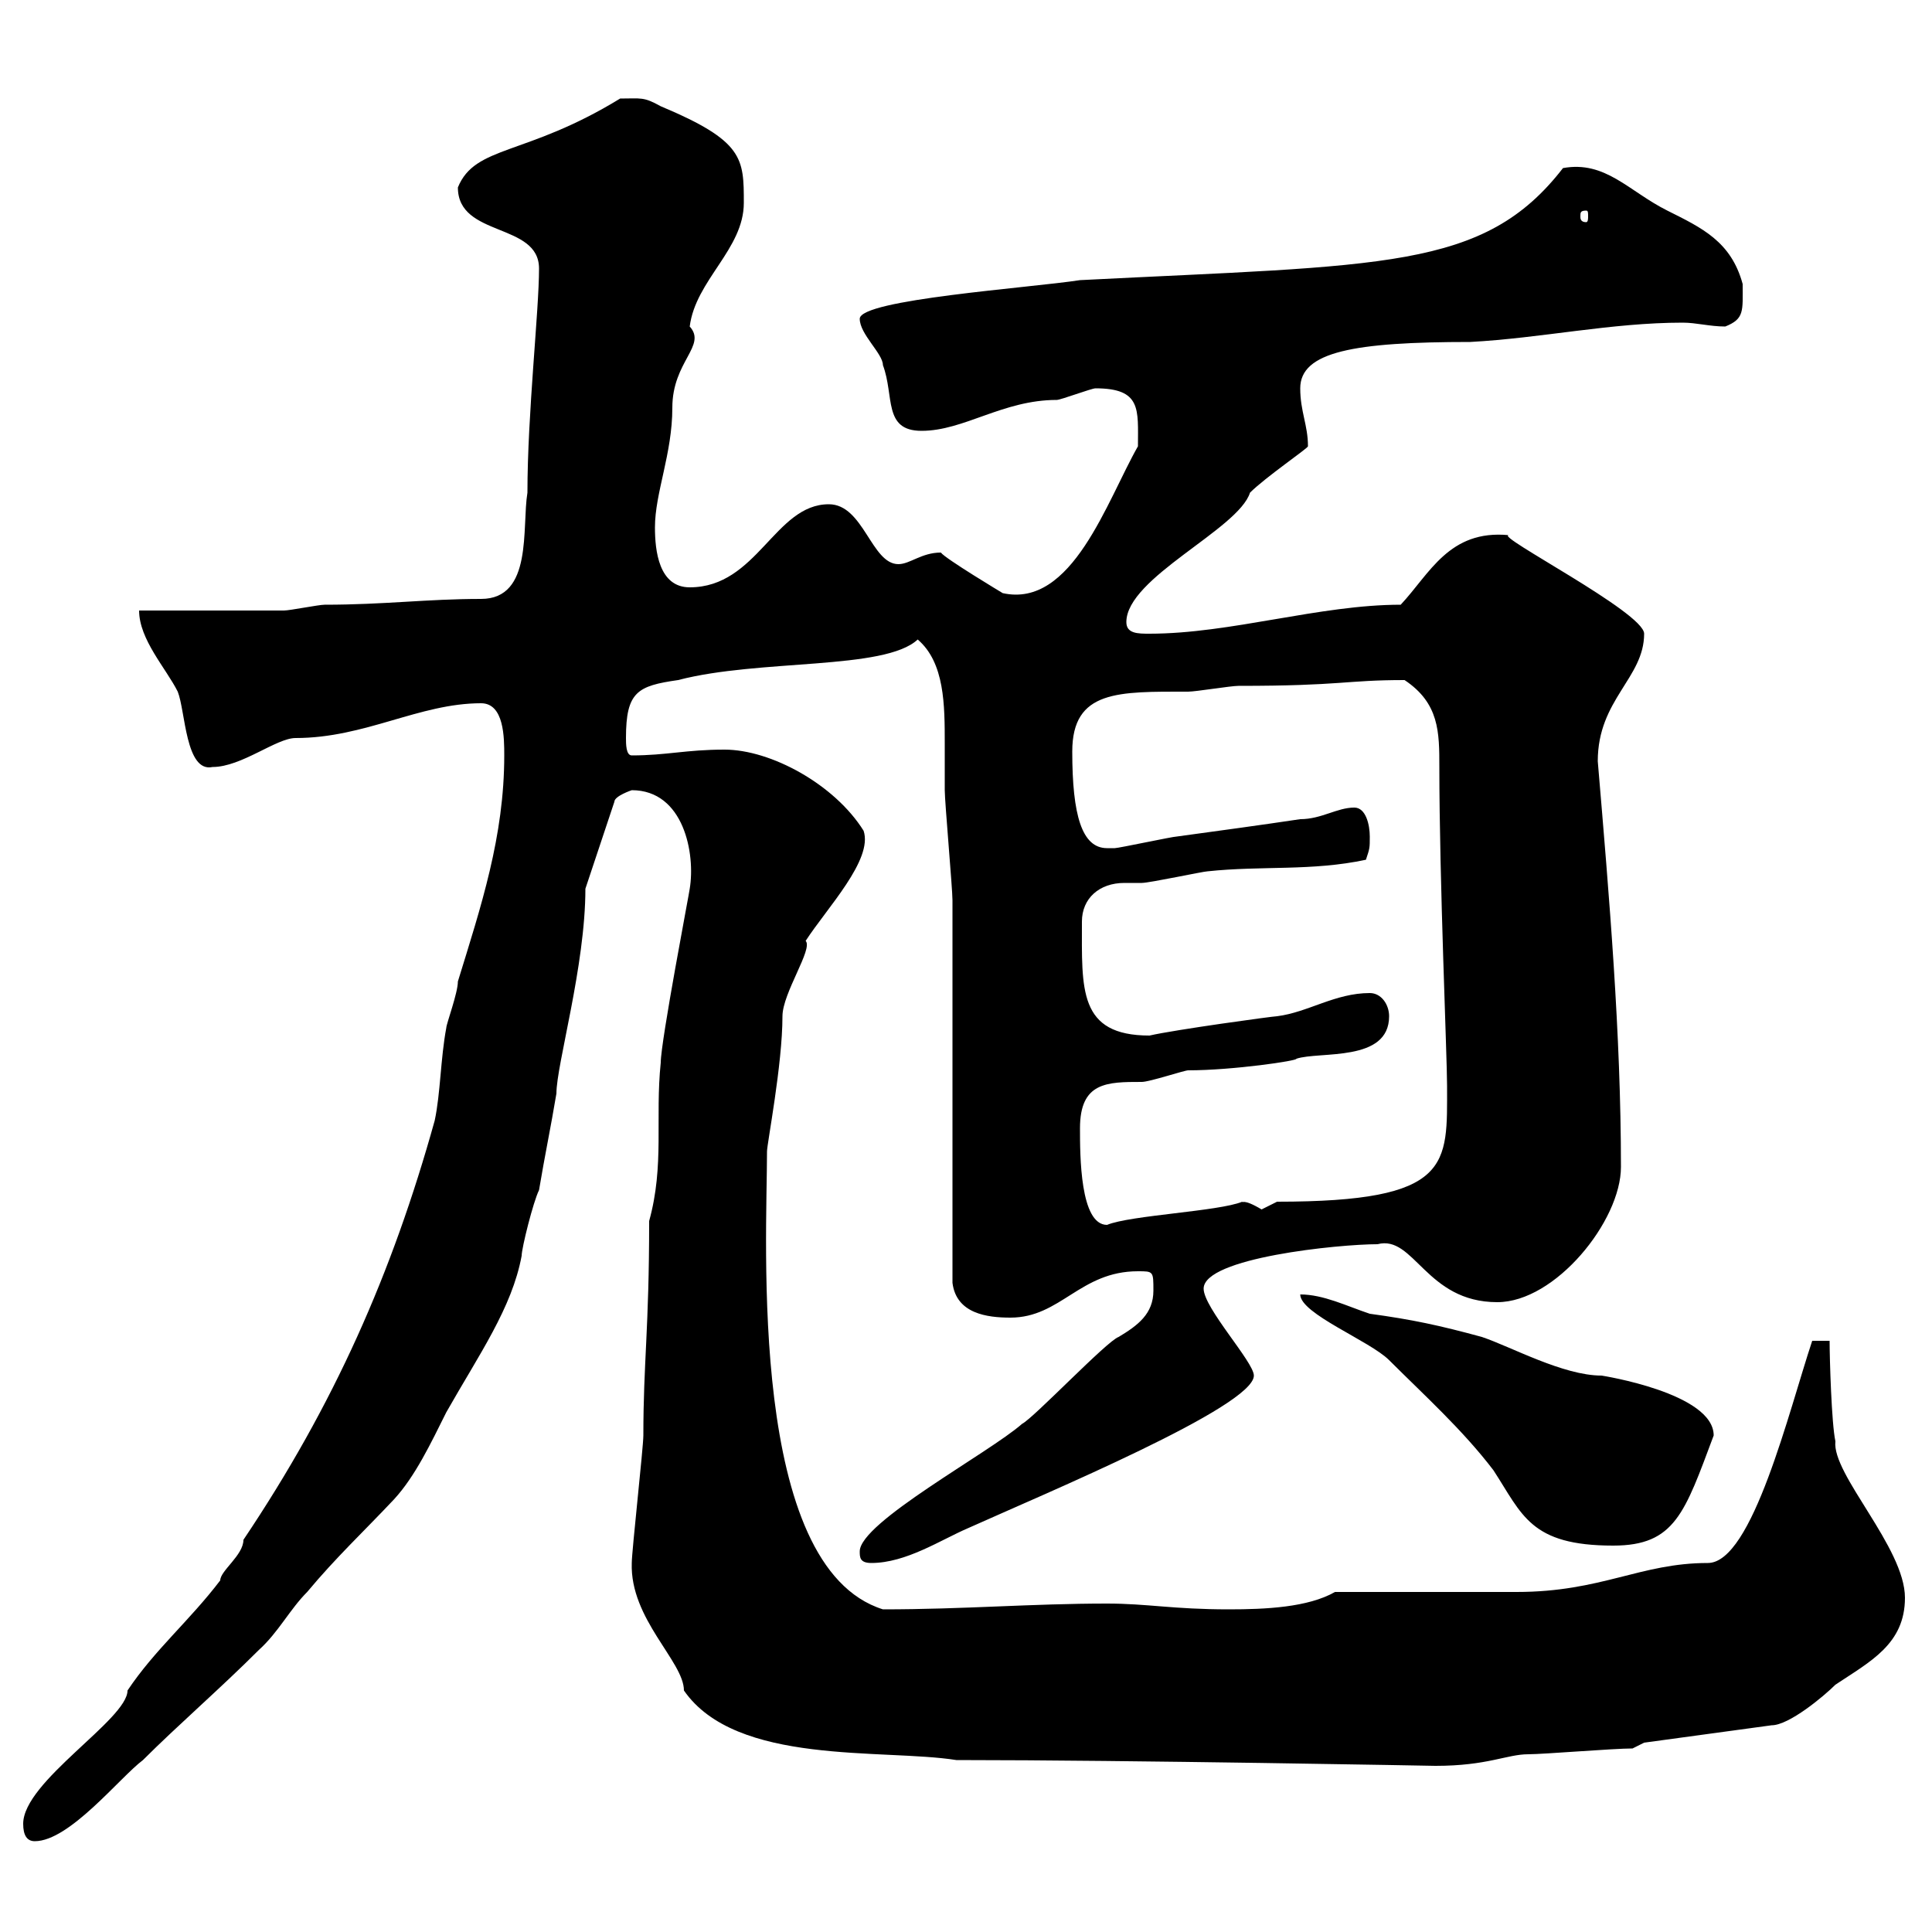 <svg xmlns="http://www.w3.org/2000/svg" xmlns:xlink="http://www.w3.org/1999/xlink" width="300" height="300"><path d="M3.60 283.20C3.60 285 4.20 285.90 5.40 285.90C10.80 285.90 18.60 276 22.20 273.30C27.60 267.90 34.20 262.20 40.20 256.20C43.20 253.50 45 249.90 47.70 247.20C52.20 241.80 56.40 237.90 61.20 232.80C64.50 229.20 66.90 224.10 69.30 219.30C74.40 210.30 79.50 203.10 81 195C81 193.80 82.80 186.60 83.70 184.80C84.60 179.40 85.50 175.20 86.40 169.80C86.40 165.30 90.90 150 90.90 138L95.40 124.50C95.40 123.60 98.10 122.70 98.10 122.70C106.20 122.70 108 132.60 107.10 138C107.10 138.30 102.60 161.70 102.60 165C101.70 173.70 103.20 180.90 100.80 189.60C100.80 206.40 99.90 211.50 99.90 222.90C99.90 224.70 98.10 240.90 98.10 242.70C97.80 251.40 106.20 258 106.20 262.50C114.30 274.20 137.10 271.50 148.50 273.30C175.50 273.30 222.90 274.20 222.90 274.20C231 274.20 234 272.40 237.30 272.40C239.70 272.40 250.50 271.50 253.50 271.50L255.30 270.60L275.10 267.90C277.80 267.90 283.20 263.40 285 261.60C290.40 258 295.80 255.30 295.80 248.10C295.80 240.30 284.40 228.90 285 223.80C284.40 221.10 284.10 210.90 284.10 208.20L281.40 208.20C277.80 219 272.10 242.70 265.20 242.70C254.70 242.70 248.70 247.20 235.50 247.20L207.30 247.20C203.10 249.60 196.50 249.90 190.80 249.90C182.10 249.90 178.20 249 171.90 249C160.20 249 149.70 249.90 137.10 249.90C116.10 243.30 119.10 192.90 119.10 178.80C119.10 177.60 121.50 165.30 121.50 157.80C121.50 154.20 126.30 147.30 125.10 146.10C128.40 141 135.60 133.50 134.10 129C129.60 121.80 119.70 116.40 112.50 116.40C106.50 116.40 103.50 117.30 98.10 117.30C97.20 117.30 97.20 115.50 97.20 114.60C97.20 107.40 99 106.50 105.30 105.60C117.90 102.30 137.40 104.10 142.50 99.30C146.70 102.90 146.70 109.50 146.70 115.50C146.70 117.90 146.70 120.30 146.70 122.70C146.70 124.50 147.90 138 147.90 139.80C147.90 148.80 147.90 190.20 147.90 199.20C148.50 204 153.30 204.60 156.90 204.60C164.70 204.60 167.70 197.40 176.70 197.40C179.10 197.40 179.10 197.40 179.10 200.40C179.10 204 176.70 205.80 173.70 207.60C171.90 208.20 160.50 220.20 158.70 221.10C153.60 225.60 133.50 236.40 133.50 240.90C133.50 241.80 133.50 242.70 135.30 242.70C140.70 242.70 146.10 239.10 150.30 237.30C162.30 231.90 194.70 218.40 194.70 213.60C194.70 211.50 186.90 203.10 186.90 200.10C186.90 195.30 207.90 193.20 213.90 193.20C219.60 191.70 221.40 202.20 232.50 202.20C241.50 202.20 251.70 189.60 251.70 181.20C251.70 160.50 249.90 139.50 248.10 118.20C248.10 108.60 255.30 105.30 255.30 98.40C255.30 95.10 231.90 83.10 234.30 83.10C225 82.20 222 89.10 217.50 93.90C204.90 93.90 191.10 98.40 178.50 98.40C176.70 98.40 174.90 98.40 174.90 96.60C174.90 89.70 192.30 82.20 194.10 76.50C196.50 74.10 203.10 69.60 203.10 69.30C203.10 66 201.90 63.90 201.90 60.30C201.90 54.60 210.30 53.10 228.30 53.10C239.40 52.50 250.20 50.10 261.30 50.10C263.40 50.10 265.50 50.70 267.90 50.70C270.90 49.50 270.60 48.30 270.60 44.10C268.80 37.50 264.30 35.40 258.90 32.70C252.90 29.70 249.30 24.90 242.70 26.10C230.40 42 214.80 41.10 167.70 43.50C159.90 44.70 133.50 46.50 133.50 49.50C133.50 51.90 137.10 54.90 137.10 56.70C138.90 61.50 137.10 66.90 143.10 66.90C149.70 66.90 155.70 62.10 164.10 62.10C164.70 62.10 169.50 60.30 170.10 60.30C177.30 60.30 176.70 63.60 176.70 69.30C171.90 77.70 166.50 94.50 155.70 92.10C155.70 92.10 146.70 86.70 146.10 85.80C143.10 85.80 141.30 87.60 139.50 87.60C135.30 87.60 134.10 78.30 128.70 78.30C120.30 78.30 117.60 91.20 107.10 91.20C102.30 91.20 101.70 85.50 101.70 81.90C101.70 76.50 104.40 70.50 104.40 63.30C104.40 56.10 109.80 53.70 107.10 50.70C108 43.50 115.50 38.70 115.50 31.50C115.50 24.60 115.50 21.90 102.60 16.50C99.90 15 99.60 15.30 96.30 15.30C81.60 24.30 73.80 22.50 71.10 29.10C71.10 36.90 83.70 34.50 83.70 41.70C83.70 48.30 81.90 64.20 81.90 76.50C81 81.90 82.80 93 74.70 93C66.30 93 59.70 93.90 50.40 93.90C49.50 93.90 45 94.80 44.10 94.80C40.20 94.80 25.20 94.80 21.60 94.80C21.60 99.30 25.80 103.80 27.60 107.40C28.80 110.40 28.80 120 33 119.10C37.50 119.10 42.90 114.60 45.90 114.60C56.70 114.60 65.10 109.20 74.70 109.20C78.30 109.20 78.30 114.60 78.30 117.30C78.30 129.90 74.70 140.70 71.10 152.40C71.10 154.20 69.30 159 69.30 159.60C68.40 164.40 68.40 169.80 67.50 174C60.90 197.70 51.90 218.10 37.80 239.10C37.80 241.50 34.20 243.90 34.20 245.40C29.40 251.70 24 256.20 19.80 262.50C19.80 267 3.60 276.60 3.60 283.20ZM201.90 201C201.90 204 212.70 208.20 215.70 211.20C221.10 216.60 227.10 222 231.90 228.30C236.40 235.20 237.60 240 250.50 240C260.10 240 261.60 234.90 266.10 222.90C266.10 216.30 248.70 213.60 248.70 213.60C242.70 213.60 234.60 209.10 230.10 207.60C223.50 205.80 219.30 204.90 212.70 204C209.10 202.80 205.50 201 201.90 201ZM167.70 175.20C167.70 168 171.90 168 177.30 168C178.50 168 183.90 166.20 184.50 166.20C191.40 166.20 201.60 164.70 201.30 164.40C204.90 163.20 215.70 165 215.70 157.80C215.70 156 214.50 154.20 212.70 154.20C207.30 154.20 203.10 157.20 198.30 157.80C197.70 157.80 182.40 159.90 178.50 160.80C167.40 160.80 168 153.60 168 143.10C168 139.50 170.70 137.10 174.60 137.10C175.50 137.10 176.70 137.10 177.30 137.10C178.50 137.10 186.90 135.30 187.50 135.30C195.90 134.40 203.70 135.30 212.10 133.50C212.70 131.70 212.70 131.70 212.70 129.90C212.70 128.10 212.10 125.40 210.30 125.40C207.60 125.40 205.20 127.20 201.90 127.20C195.90 128.10 189.30 129 182.70 129.90C182.10 129.90 173.70 131.70 173.10 131.70C173.10 131.70 173.10 131.70 171.90 131.70C168 131.70 166.50 126.60 166.50 116.70C166.50 107.10 173.70 107.40 184.50 107.40C185.70 107.40 191.10 106.50 192.30 106.50C208.50 106.50 208.80 105.60 218.10 105.60C223.50 109.20 223.50 113.70 223.50 119.10C223.50 136.50 224.70 164.10 224.70 168.60C224.70 180.90 225.60 186.60 198.30 186.60C198.30 186.60 195.90 187.80 195.90 187.80C192.90 186 192.90 186.90 192.90 186.60C189.30 188.10 175.50 188.70 171.90 190.20C167.70 190.20 167.70 179.40 167.70 175.20ZM246.30 32.70C246.60 32.70 246.60 33 246.60 33.60C246.60 33.90 246.60 34.50 246.30 34.50C245.40 34.50 245.40 33.90 245.40 33.60C245.40 33 245.40 32.70 246.30 32.70Z"/></svg>
